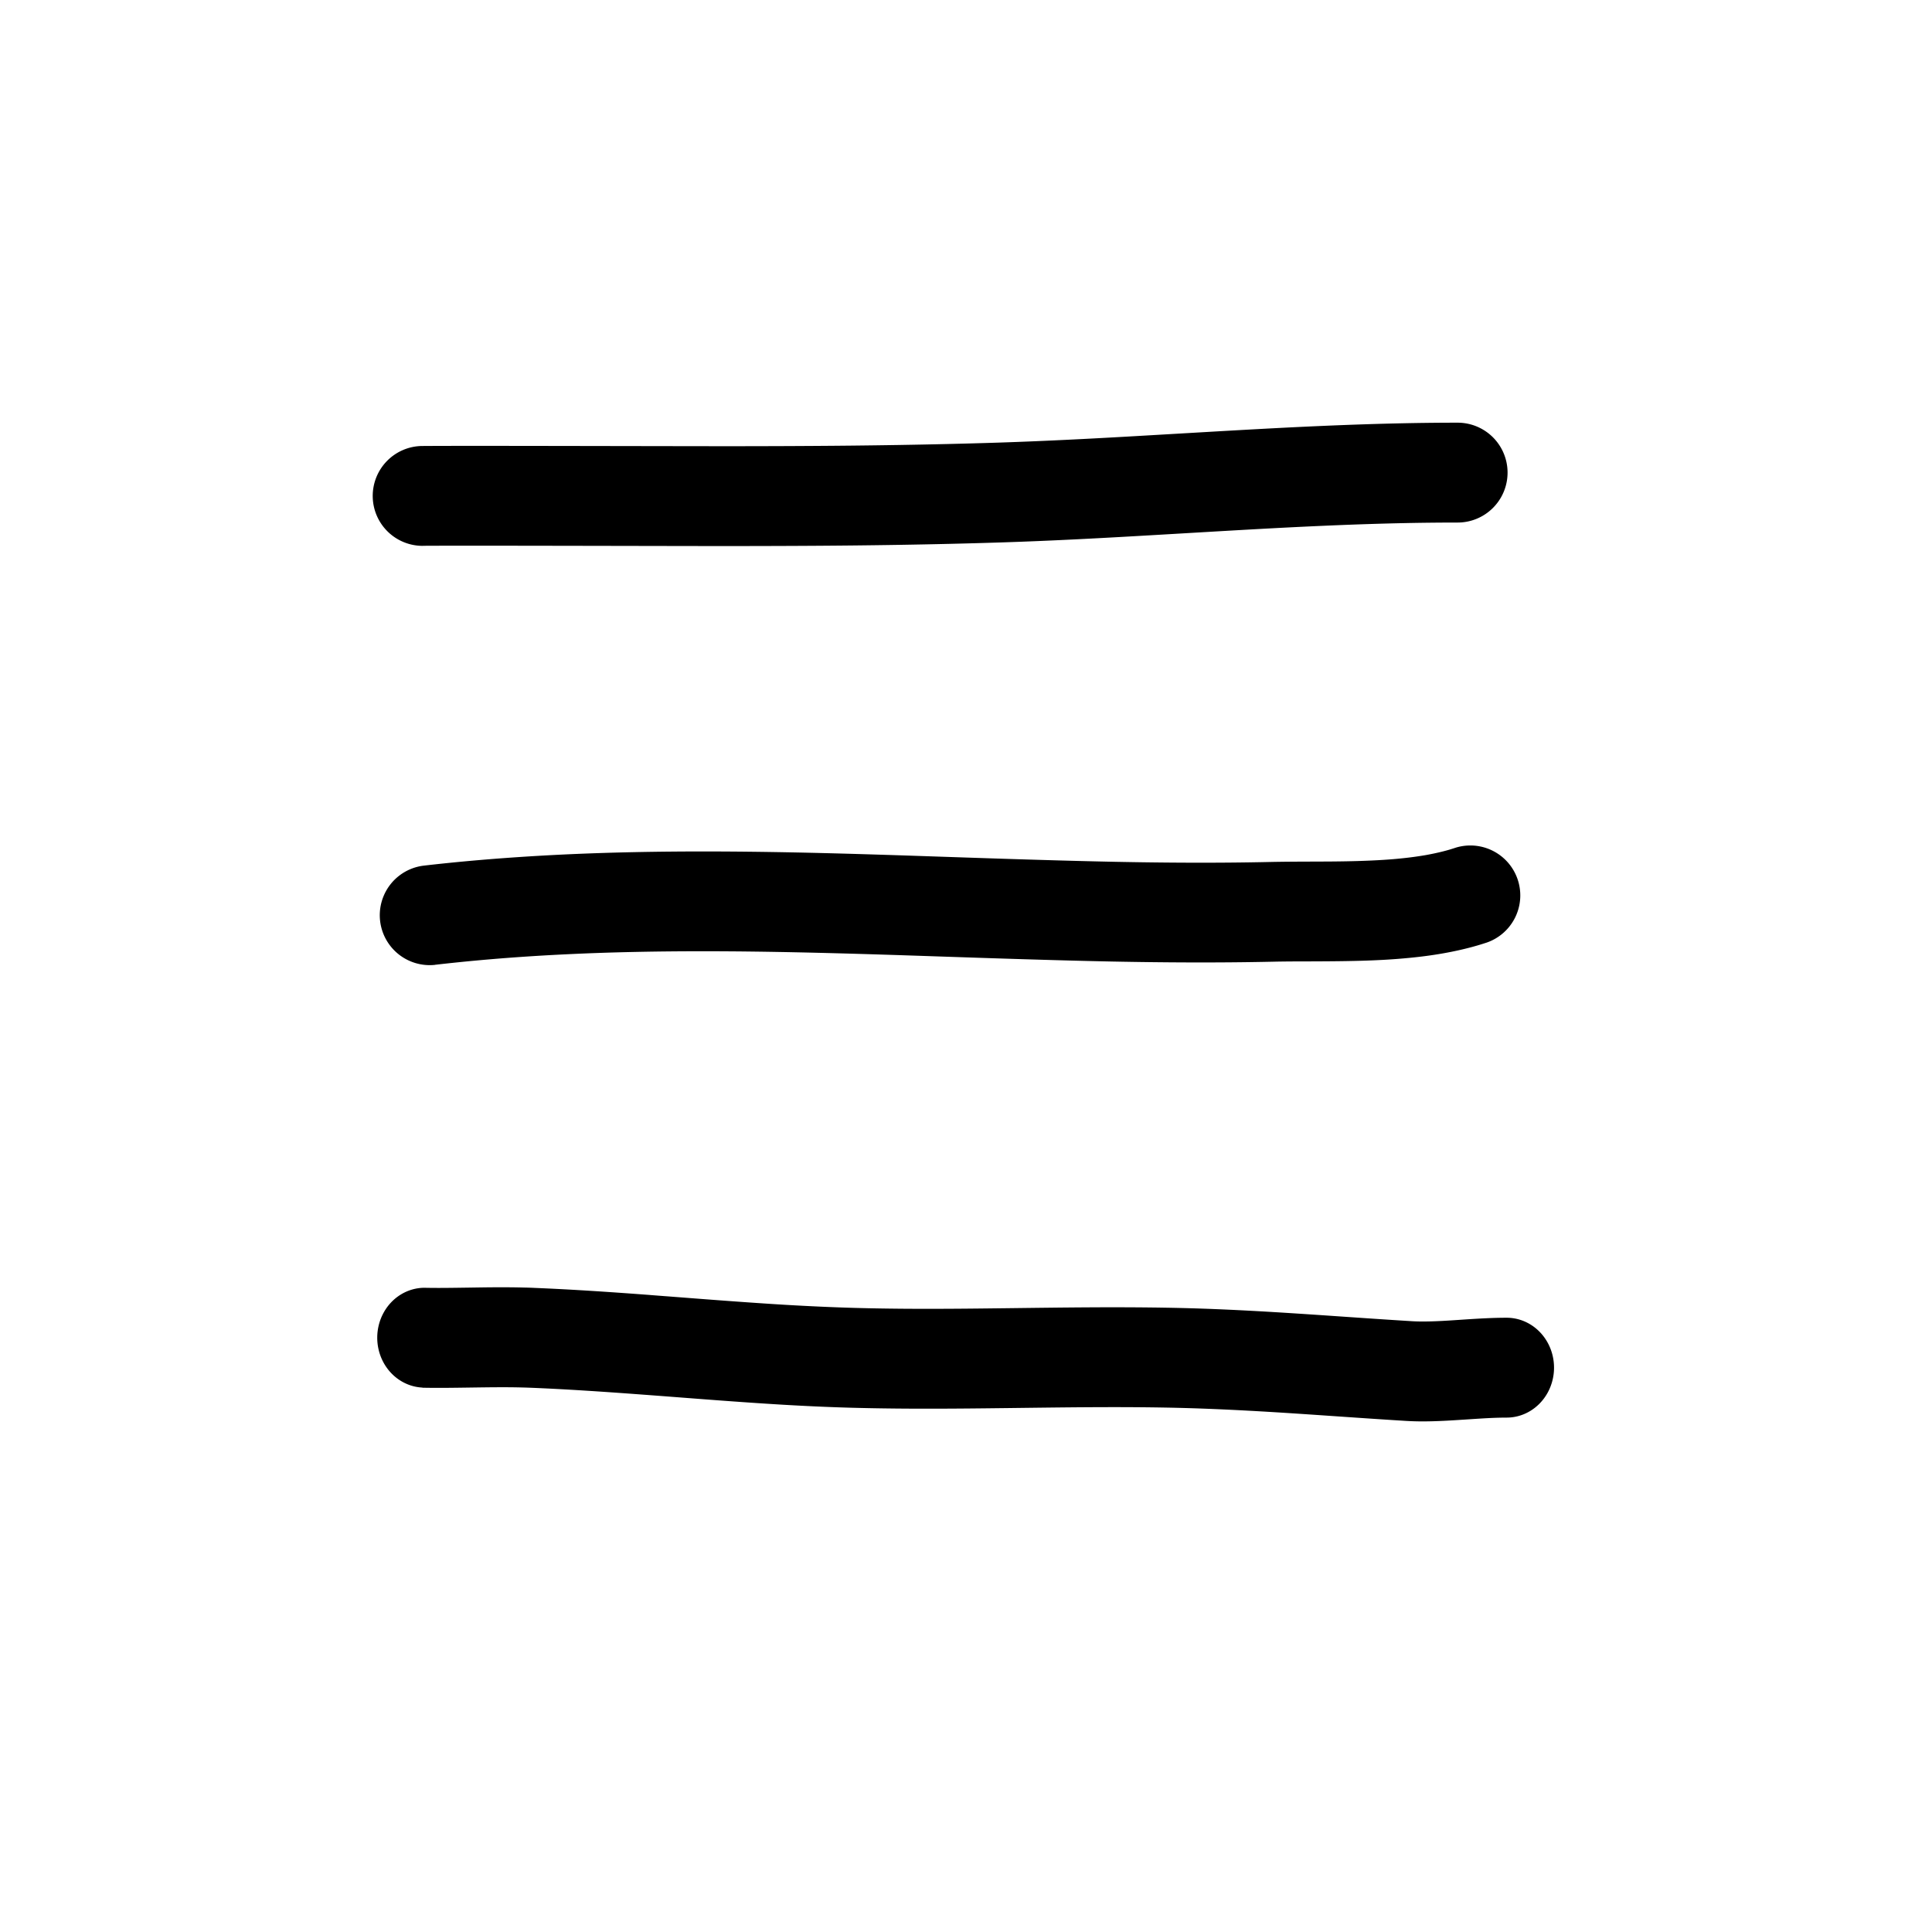 <?xml version="1.0" encoding="UTF-8" standalone="no"?>
<!-- Created with Inkscape (http://www.inkscape.org/) -->

<svg
   width="32"
   height="32"
   viewBox="0 0 32 32"
   version="1.1"
   id="svg1"
   inkscape:version="1.3.2 (091e20e, 2023-11-25, custom)"
   sodipodi:docname="menu icon.svg"
   xmlns:inkscape="http://www.inkscape.org/namespaces/inkscape"
   xmlns:sodipodi="http://sodipodi.sourceforge.net/DTD/sodipodi-0.dtd"
   xmlns="http://www.w3.org/2000/svg"
   xmlns:svg="http://www.w3.org/2000/svg">
  <sodipodi:namedview
     id="namedview1"
     pagecolor="#ffffff"
     bordercolor="#000000"
     borderopacity="0.25"
     inkscape:showpageshadow="2"
     inkscape:pageopacity="0.0"
     inkscape:pagecheckerboard="0"
     inkscape:deskcolor="#d1d1d1"
     inkscape:document-units="px"
     inkscape:zoom="18.141708"
     inkscape:cx="16.839649"
     inkscape:cy="15.461609"
     inkscape:window-width="1920"
     inkscape:window-height="1017"
     inkscape:window-x="-8"
     inkscape:window-y="-8"
     inkscape:window-maximized="1"
     inkscape:current-layer="layer1" />
  <defs
     id="defs1">
    <inkscape:path-effect
       effect="powerstroke"
       id="path-effect45"
       is_visible="true"
       lpeversion="1.3"
       scale_width="1"
       interpolator_type="CentripetalCatmullRom"
       interpolator_beta="0.75"
       start_linecap_type="round"
       end_linecap_type="round"
       offset_points="4.13,0.827"
       linejoin_type="spiro"
       miter_limit="4"
       not_jump="true"
       sort_points="true"
       message="&lt;b&gt;Ctrl + click&lt;/b&gt; on existing node and move it" />
    <inkscape:path-effect
       effect="simplify"
       id="path-effect44"
       is_visible="true"
       lpeversion="1.3"
       threshold="0.012"
       steps="1"
       smooth_angles="0"
       helper_size="0"
       simplify_individual_paths="false"
       simplify_just_coalesce="false"
       step="1" />
    <inkscape:path-effect
       effect="powerstroke"
       id="path-effect43"
       is_visible="true"
       lpeversion="1.3"
       scale_width="1"
       interpolator_type="CentripetalCatmullRom"
       interpolator_beta="0.75"
       start_linecap_type="round"
       end_linecap_type="round"
       offset_points="2.945,0.827"
       linejoin_type="spiro"
       miter_limit="4"
       not_jump="true"
       sort_points="true"
       message="&lt;b&gt;Ctrl + click&lt;/b&gt; on existing node and move it" />
    <inkscape:path-effect
       effect="simplify"
       id="path-effect42"
       is_visible="true"
       lpeversion="1.3"
       threshold="0.012"
       steps="1"
       smooth_angles="0"
       helper_size="0"
       simplify_individual_paths="false"
       simplify_just_coalesce="false"
       step="1" />
    <inkscape:path-effect
       effect="powerstroke"
       id="path-effect41"
       is_visible="true"
       lpeversion="1.3"
       scale_width="1"
       interpolator_type="CentripetalCatmullRom"
       interpolator_beta="0.75"
       start_linecap_type="round"
       end_linecap_type="round"
       offset_points="0.693,0.827"
       linejoin_type="spiro"
       miter_limit="4"
       not_jump="true"
       sort_points="true"
       message="&lt;b&gt;Ctrl + click&lt;/b&gt; on existing node and move it" />
    <inkscape:path-effect
       effect="simplify"
       id="path-effect40"
       is_visible="true"
       lpeversion="1.3"
       threshold="0.012"
       steps="1"
       smooth_angles="0"
       helper_size="0"
       simplify_individual_paths="false"
       simplify_just_coalesce="false"
       step="1" />
    <inkscape:path-effect
       effect="powerstroke"
       id="path-effect39"
       is_visible="true"
       lpeversion="1.3"
       scale_width="1"
       interpolator_type="CentripetalCatmullRom"
       interpolator_beta="0.75"
       start_linecap_type="round"
       end_linecap_type="round"
       offset_points="5.594,0.827"
       linejoin_type="spiro"
       miter_limit="4"
       not_jump="true"
       sort_points="true"
       message="&lt;b&gt;Ctrl + click&lt;/b&gt; on existing node and move it" />
    <inkscape:path-effect
       effect="simplify"
       id="path-effect38"
       is_visible="true"
       lpeversion="1.3"
       threshold="0.012"
       steps="1"
       smooth_angles="0"
       helper_size="0"
       simplify_individual_paths="false"
       simplify_just_coalesce="false"
       step="1" />
    <inkscape:path-effect
       effect="powerstroke"
       id="path-effect37"
       is_visible="true"
       lpeversion="1.3"
       scale_width="1"
       interpolator_type="CentripetalCatmullRom"
       interpolator_beta="0.75"
       start_linecap_type="round"
       end_linecap_type="round"
       offset_points="7.269,0.827"
       linejoin_type="spiro"
       miter_limit="4"
       not_jump="true"
       sort_points="true"
       message="&lt;b&gt;Ctrl + click&lt;/b&gt; on existing node and move it" />
    <inkscape:path-effect
       effect="simplify"
       id="path-effect36"
       is_visible="true"
       lpeversion="1.3"
       threshold="0.012"
       steps="1"
       smooth_angles="0"
       helper_size="0"
       simplify_individual_paths="false"
       simplify_just_coalesce="false"
       step="1" />
    <inkscape:path-effect
       effect="powerstroke"
       id="path-effect35"
       is_visible="true"
       lpeversion="1.3"
       scale_width="1"
       interpolator_type="CentripetalCatmullRom"
       interpolator_beta="0.75"
       start_linecap_type="round"
       end_linecap_type="round"
       offset_points="2.831,0.827"
       linejoin_type="spiro"
       miter_limit="4"
       not_jump="true"
       sort_points="true"
       message="&lt;b&gt;Ctrl + click&lt;/b&gt; on existing node and move it" />
    <inkscape:path-effect
       effect="simplify"
       id="path-effect34"
       is_visible="true"
       lpeversion="1.3"
       threshold="0.012"
       steps="1"
       smooth_angles="0"
       helper_size="0"
       simplify_individual_paths="false"
       simplify_just_coalesce="false"
       step="1" />
    <inkscape:path-effect
       effect="powerstroke"
       id="path-effect33"
       is_visible="true"
       lpeversion="1.3"
       scale_width="1"
       interpolator_type="CentripetalCatmullRom"
       interpolator_beta="0.75"
       start_linecap_type="round"
       end_linecap_type="round"
       offset_points="2.6,0.827"
       linejoin_type="spiro"
       miter_limit="4"
       not_jump="true"
       sort_points="true"
       message="&lt;b&gt;Ctrl + click&lt;/b&gt; on existing node and move it" />
    <inkscape:path-effect
       effect="simplify"
       id="path-effect32"
       is_visible="true"
       lpeversion="1.3"
       threshold="0.012"
       steps="1"
       smooth_angles="0"
       helper_size="0"
       simplify_individual_paths="false"
       simplify_just_coalesce="false"
       step="1" />
    <inkscape:path-effect
       effect="powerstroke"
       id="path-effect31"
       is_visible="true"
       lpeversion="1.3"
       scale_width="1"
       interpolator_type="CentripetalCatmullRom"
       interpolator_beta="0.75"
       start_linecap_type="round"
       end_linecap_type="round"
       offset_points="2.902,0.827"
       linejoin_type="spiro"
       miter_limit="4"
       not_jump="true"
       sort_points="true"
       message="&lt;b&gt;Ctrl + click&lt;/b&gt; on existing node and move it" />
    <inkscape:path-effect
       effect="simplify"
       id="path-effect30"
       is_visible="true"
       lpeversion="1.3"
       threshold="0.012"
       steps="1"
       smooth_angles="0"
       helper_size="0"
       simplify_individual_paths="false"
       simplify_just_coalesce="false"
       step="1" />
    <inkscape:path-effect
       effect="powerstroke"
       id="path-effect29"
       is_visible="true"
       lpeversion="1.3"
       scale_width="1"
       interpolator_type="CentripetalCatmullRom"
       interpolator_beta="0.75"
       start_linecap_type="round"
       end_linecap_type="round"
       offset_points="3.94,0.827"
       linejoin_type="spiro"
       miter_limit="4"
       not_jump="true"
       sort_points="true"
       message="&lt;b&gt;Ctrl + click&lt;/b&gt; on existing node and move it" />
    <inkscape:path-effect
       effect="simplify"
       id="path-effect28"
       is_visible="true"
       lpeversion="1.3"
       threshold="0.012"
       steps="1"
       smooth_angles="0"
       helper_size="0"
       simplify_individual_paths="false"
       simplify_just_coalesce="false"
       step="1" />
    <inkscape:path-effect
       effect="powerstroke"
       id="path-effect27"
       is_visible="true"
       lpeversion="1.3"
       scale_width="1"
       interpolator_type="CentripetalCatmullRom"
       interpolator_beta="0.75"
       start_linecap_type="round"
       end_linecap_type="round"
       offset_points="1.074,0.827"
       linejoin_type="spiro"
       miter_limit="4"
       not_jump="true"
       sort_points="true"
       message="&lt;b&gt;Ctrl + click&lt;/b&gt; on existing node and move it" />
    <inkscape:path-effect
       effect="simplify"
       id="path-effect26"
       is_visible="true"
       lpeversion="1.3"
       threshold="0.012"
       steps="1"
       smooth_angles="0"
       helper_size="0"
       simplify_individual_paths="false"
       simplify_just_coalesce="false"
       step="1" />
    <inkscape:path-effect
       effect="powerstroke"
       id="path-effect25"
       is_visible="true"
       lpeversion="1.3"
       scale_width="1"
       interpolator_type="CentripetalCatmullRom"
       interpolator_beta="0.75"
       start_linecap_type="round"
       end_linecap_type="round"
       offset_points="7.662,0.827"
       linejoin_type="spiro"
       miter_limit="4"
       not_jump="true"
       sort_points="true"
       message="&lt;b&gt;Ctrl + click&lt;/b&gt; on existing node and move it" />
    <inkscape:path-effect
       effect="simplify"
       id="path-effect24"
       is_visible="true"
       lpeversion="1.3"
       threshold="0.012"
       steps="1"
       smooth_angles="0"
       helper_size="0"
       simplify_individual_paths="false"
       simplify_just_coalesce="false"
       step="1" />
    <inkscape:path-effect
       effect="powerstroke"
       id="path-effect23"
       is_visible="true"
       lpeversion="1.3"
       scale_width="1"
       interpolator_type="CentripetalCatmullRom"
       interpolator_beta="0.75"
       start_linecap_type="round"
       end_linecap_type="round"
       offset_points="7.698,0.827"
       linejoin_type="spiro"
       miter_limit="4"
       not_jump="true"
       sort_points="true"
       message="&lt;b&gt;Ctrl + click&lt;/b&gt; on existing node and move it" />
    <inkscape:path-effect
       effect="simplify"
       id="path-effect22"
       is_visible="true"
       lpeversion="1.3"
       threshold="0.012"
       steps="1"
       smooth_angles="0"
       helper_size="0"
       simplify_individual_paths="false"
       simplify_just_coalesce="false"
       step="1" />
    <inkscape:path-effect
       effect="powerstroke"
       id="path-effect21"
       is_visible="true"
       lpeversion="1.3"
       scale_width="1"
       interpolator_type="CentripetalCatmullRom"
       interpolator_beta="0.75"
       start_linecap_type="round"
       end_linecap_type="round"
       offset_points="11.134,0.827"
       linejoin_type="spiro"
       miter_limit="4"
       not_jump="true"
       sort_points="true"
       message="&lt;b&gt;Ctrl + click&lt;/b&gt; on existing node and move it" />
    <inkscape:path-effect
       effect="simplify"
       id="path-effect20"
       is_visible="true"
       lpeversion="1.3"
       threshold="0.012"
       steps="1"
       smooth_angles="0"
       helper_size="0"
       simplify_individual_paths="false"
       simplify_just_coalesce="false"
       step="1" />
    <inkscape:path-effect
       effect="powerstroke"
       id="path-effect19"
       is_visible="true"
       lpeversion="1.3"
       scale_width="1"
       interpolator_type="CentripetalCatmullRom"
       interpolator_beta="0.75"
       start_linecap_type="round"
       end_linecap_type="round"
       offset_points="6.401,0.827"
       linejoin_type="spiro"
       miter_limit="4"
       not_jump="true"
       sort_points="true"
       message="&lt;b&gt;Ctrl + click&lt;/b&gt; on existing node and move it" />
    <inkscape:path-effect
       effect="simplify"
       id="path-effect18"
       is_visible="true"
       lpeversion="1.3"
       threshold="0.012"
       steps="1"
       smooth_angles="0"
       helper_size="0"
       simplify_individual_paths="false"
       simplify_just_coalesce="false"
       step="1" />
    <inkscape:path-effect
       effect="powerstroke"
       id="path-effect17"
       is_visible="true"
       lpeversion="1.3"
       scale_width="1"
       interpolator_type="CentripetalCatmullRom"
       interpolator_beta="0.75"
       start_linecap_type="round"
       end_linecap_type="round"
       offset_points="4.239,0.827"
       linejoin_type="spiro"
       miter_limit="4"
       not_jump="true"
       sort_points="true"
       message="&lt;b&gt;Ctrl + click&lt;/b&gt; on existing node and move it" />
    <inkscape:path-effect
       effect="simplify"
       id="path-effect16"
       is_visible="true"
       lpeversion="1.3"
       threshold="0.012"
       steps="1"
       smooth_angles="0"
       helper_size="0"
       simplify_individual_paths="false"
       simplify_just_coalesce="false"
       step="1" />
    <inkscape:path-effect
       effect="powerstroke"
       id="path-effect15"
       is_visible="true"
       lpeversion="1.3"
       scale_width="1"
       interpolator_type="CentripetalCatmullRom"
       interpolator_beta="0.75"
       start_linecap_type="round"
       end_linecap_type="round"
       offset_points="11.645,0.827"
       linejoin_type="spiro"
       miter_limit="4"
       not_jump="true"
       sort_points="true"
       message="&lt;b&gt;Ctrl + click&lt;/b&gt; on existing node and move it" />
    <inkscape:path-effect
       effect="simplify"
       id="path-effect14"
       is_visible="true"
       lpeversion="1.3"
       threshold="0.012"
       steps="1"
       smooth_angles="0"
       helper_size="0"
       simplify_individual_paths="false"
       simplify_just_coalesce="false"
       step="1" />
    <inkscape:path-effect
       effect="powerstroke"
       id="path-effect13"
       is_visible="true"
       lpeversion="1.3"
       scale_width="1"
       interpolator_type="CentripetalCatmullRom"
       interpolator_beta="0.75"
       start_linecap_type="round"
       end_linecap_type="round"
       offset_points="12.437,0.827"
       linejoin_type="spiro"
       miter_limit="4"
       not_jump="true"
       sort_points="true"
       message="&lt;b&gt;Ctrl + click&lt;/b&gt; on existing node and move it" />
    <inkscape:path-effect
       effect="simplify"
       id="path-effect12"
       is_visible="true"
       lpeversion="1.3"
       threshold="0.012"
       steps="1"
       smooth_angles="0"
       helper_size="0"
       simplify_individual_paths="false"
       simplify_just_coalesce="false"
       step="1" />
    <inkscape:path-effect
       effect="powerstroke"
       id="path-effect11"
       is_visible="true"
       lpeversion="1.3"
       scale_width="1"
       interpolator_type="CentripetalCatmullRom"
       interpolator_beta="0.75"
       start_linecap_type="round"
       end_linecap_type="round"
       offset_points="8.777,0.827"
       linejoin_type="spiro"
       miter_limit="4"
       not_jump="true"
       sort_points="true"
       message="&lt;b&gt;Ctrl + click&lt;/b&gt; on existing node and move it" />
    <inkscape:path-effect
       effect="simplify"
       id="path-effect10"
       is_visible="true"
       lpeversion="1.3"
       threshold="0.012"
       steps="1"
       smooth_angles="0"
       helper_size="0"
       simplify_individual_paths="false"
       simplify_just_coalesce="false"
       step="1" />
  </defs>
  <g
     inkscape:label="Layer 1"
     inkscape:groupmode="layer"
     id="layer1">
    <path
       d="m 7.06,10.473 c 0.745,-0.004 2.344,4.52e-4 4.484,0.004 0.517,7.31e-4 1.244,9.4e-4 1.998,-0.004 0.822,-0.005 1.928,-0.018 3.105,-0.056 0.839,-0.027 1.673,-0.072 2.546,-0.123 1.07,-0.062 1.93,-0.116 2.868,-0.156 0.983,-0.042 1.661,-0.05 2.137,-0.05 a 0.827,0.827 90 0 0 1.2e-5,-1.654 c -0.498,-3.6e-6 -1.2,0.009 -2.207,0.052 -0.954,0.041 -1.832,0.096 -2.893,0.157 -0.87,0.051 -1.687,0.094 -2.504,0.121 -1.157,0.037 -2.247,0.05 -3.062,0.055 -0.747,0.005 -1.469,0.005 -1.985,0.004 -2.133,-0.003 -3.744,-0.008 -4.496,-0.003 a 0.827,0.827 90 0 0 0.009,1.654 z"
       id="path-1"
       inkscape:path-effect="#path-effect40;#path-effect41"
       inkscape:original-d="m 7.0555649,9.6462801 c 3.1784461,-0.017889 6.3583271,0.046295 9.5360371,-0.055122 2.537101,-0.080971 5.06431,-0.3307296 7.606781,-0.3307296"
       style="fill:#000000;fill-rule:nonzero;stroke:none"
       transform="translate(-0.055,-1.433)" />
    <path
       d="m 7.316,18.24 c 0.48,-0.055 1.209,-0.128 2.174,-0.174 0.739,-0.036 1.528,-0.052 2.408,-0.05 0.903,0.002 1.811,0.024 2.758,0.053 9.98e-4,3.1e-5 0.16,0.005 0.161,0.005 0.887,0.028 2.5,0.088 3.718,0.112 0.819,0.016 1.721,0.023 2.65,0.003 0.177,-0.004 0.354,-0.005 0.55,-0.005 0.296,-0.001 0.611,-0.002 0.927,-0.011 0.24,-0.007 0.48,-0.019 0.72,-0.041 0.215,-0.019 0.424,-0.045 0.628,-0.081 0.204,-0.036 0.392,-0.079 0.567,-0.13 0.066,-0.019 0.12,-0.037 0.158,-0.049 a 0.827,0.827 90 0 0 -0.523,-1.569 c -0.023,0.008 -0.056,0.018 -0.098,0.031 -0.111,0.032 -0.239,0.062 -0.389,0.089 -0.151,0.026 -0.313,0.047 -0.49,0.063 -0.199,0.018 -0.405,0.028 -0.623,0.035 -0.289,0.009 -0.58,0.009 -0.883,0.01 -0.195,7.3e-4 -0.386,0.002 -0.58,0.006 -0.898,0.02 -1.776,0.013 -2.581,-0.003 -1.205,-0.024 -2.792,-0.083 -3.698,-0.112 0.001,3.5e-5 -0.164,-0.005 -0.163,-0.005 -0.953,-0.03 -1.88,-0.052 -2.805,-0.054 -0.904,-0.002 -1.721,0.015 -2.492,0.052 -1.008,0.049 -1.775,0.124 -2.284,0.183 a 0.827,0.827 90 0 0 0.19,1.643 z"
       id="path-1-6"
       inkscape:path-effect="#path-effect42;#path-effect43"
       inkscape:original-d="m 7.2209297,17.418426 c 4.6344973,-0.534917 9.2984333,0.04591 13.9457653,-0.05512 1.030807,-0.02241 2.326909,0.05119 3.307296,-0.275608"
       style="fill:#000000;fill-rule:nonzero;stroke:none"
       transform="translate(-0.11,-2.26)" />
    <path
       d="m 6.986,26.072 c 0.274,0.005 0.494,0.002 0.927,-0.004 0.244,-0.003 0.533,-0.007 0.809,-6.5e-5 0.052,0.001 0.105,0.003 0.163,0.005 0.642,0.025 1.287,0.067 1.953,0.114 0.016,0.001 0.295,0.021 0.311,0.022 0.58,0.042 1.384,0.103 2.114,0.144 0.376,0.021 0.791,0.04 1.222,0.051 0.669,0.017 1.34,0.018 2.048,0.012 0.877,-0.007 1.82,-0.025 2.715,-0.022 0.286,8.76e-4 0.574,0.004 0.863,0.01 0.56,0.012 1.121,0.038 1.684,0.07 0.717,0.041 1.643,0.107 2.36,0.148 0.157,0.009 0.305,0.009 0.437,0.006 0.177,-0.004 0.351,-0.014 0.495,-0.023 0.254,-0.015 0.414,-0.027 0.606,-0.034 0.09,-0.003 0.159,-0.004 0.213,-0.004 a 0.827,0.827 90 0 0 -4.4e-5,-1.654 c -0.073,2e-6 -0.161,0.001 -0.271,0.005 -0.22,0.008 -0.412,0.021 -0.649,0.036 -0.142,0.009 -0.288,0.017 -0.431,0.02 -0.106,0.002 -0.208,0.002 -0.306,-0.004 -0.873,-0.051 -1.486,-0.097 -2.361,-0.148 -0.574,-0.033 -1.157,-0.06 -1.744,-0.072 -0.3,-0.006 -0.598,-0.009 -0.892,-0.01 -0.905,-0.003 -1.882,0.015 -2.733,0.022 -0.7,0.006 -1.35,0.005 -1.992,-0.012 -0.411,-0.011 -0.808,-0.029 -1.173,-0.049 -0.712,-0.04 -1.498,-0.099 -2.087,-0.142 0.023,0.002 -0.337,-0.024 -0.314,-0.023 -0.672,-0.048 -1.337,-0.091 -2.006,-0.117 -0.063,-0.003 -0.125,-0.005 -0.187,-0.006 -0.314,-0.008 -0.633,-0.004 -0.874,-2.99e-4 -0.435,0.006 -0.63,0.009 -0.875,0.004 a 0.827,0.827 90 0 0 -0.029,1.653 z"
       id="path-1-4"
       inkscape:path-effect="#path-effect44;#path-effect45"
       inkscape:original-d="m 7.0004433,25.245693 c 0.6243024,0.01081 1.2503132,-0.02354 1.8741344,0 1.8577263,0.0701 3.7086703,0.279102 5.5672813,0.33073 1.872684,0.05202 3.749278,-0.03602 5.622404,0 1.387642,0.02669 2.751724,0.139169 4.13412,0.220486 0.527835,0.03105 1.141529,-0.05512 1.708769,-0.05512"
       style="fill:#000000;fill-rule:nonzero;stroke:none"
       transform="matrix(0.949,0,0,1,0.37,-3.087)" />
  </g>
</svg>
